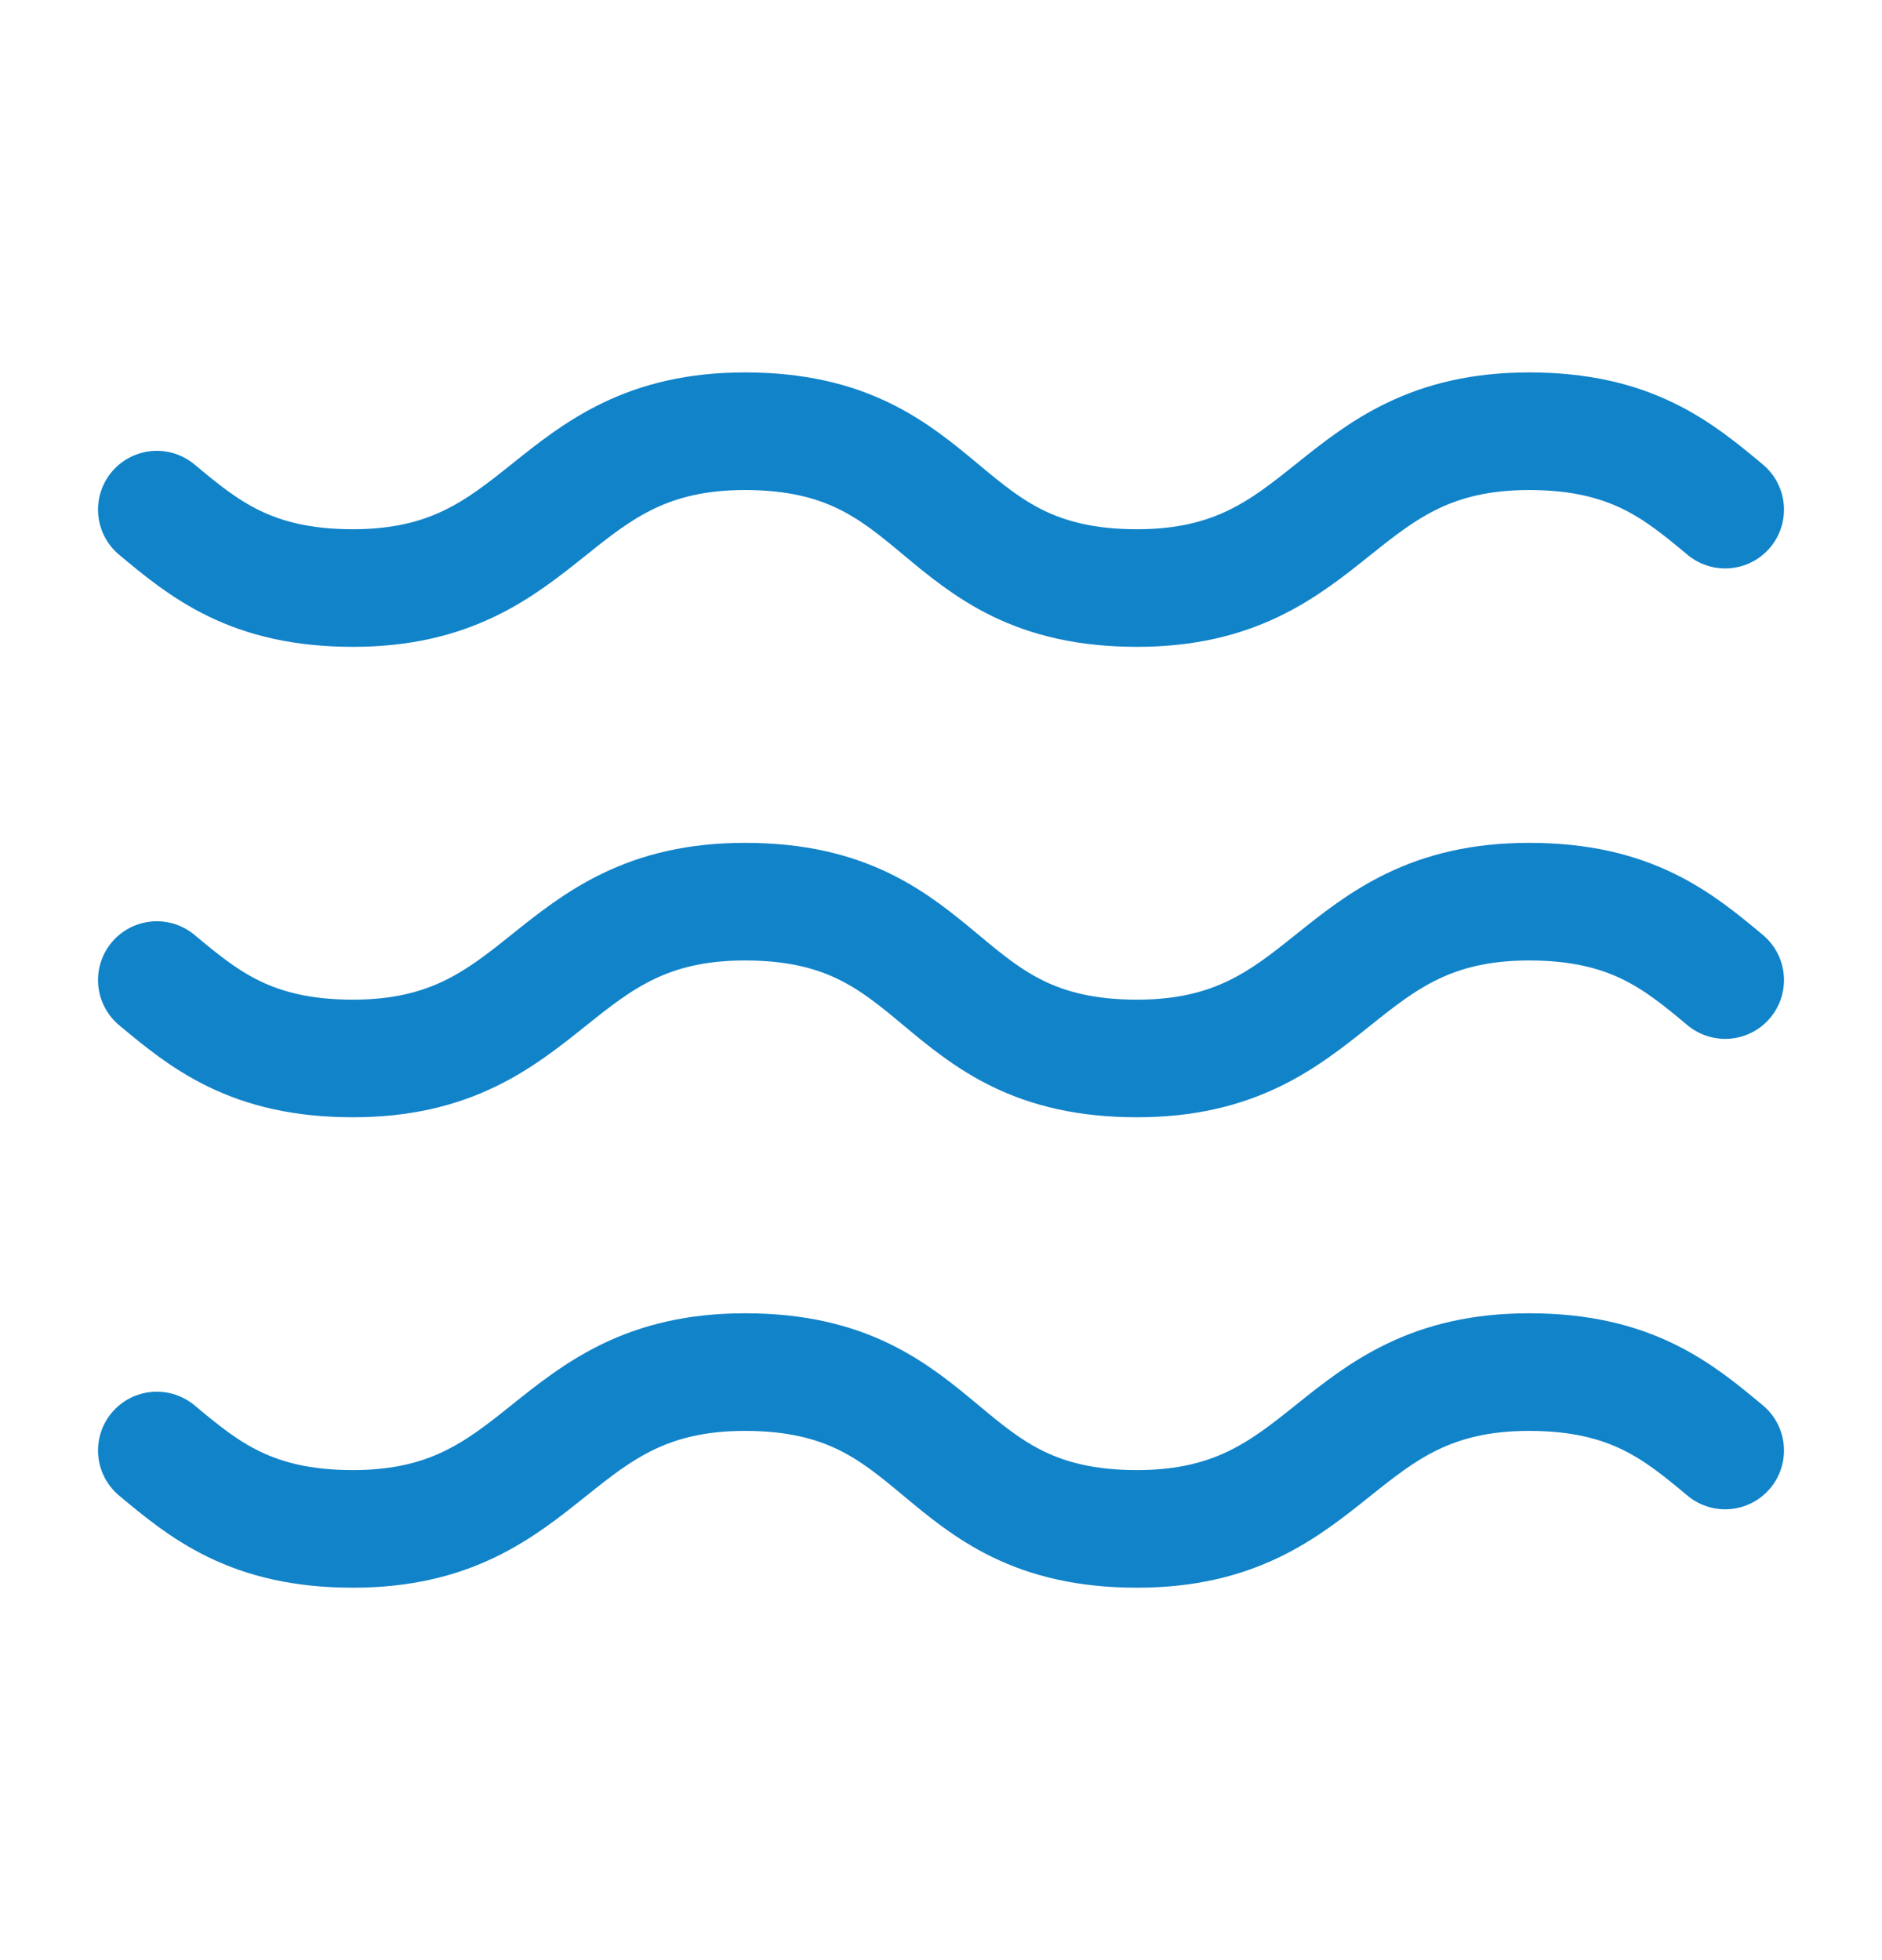 <svg width="24" height="25" viewBox="0 0 24 25" fill="none" xmlns="http://www.w3.org/2000/svg">
<path d="M2 6.5C2.6 7 3.2 7.5 4.5 7.5C7 7.5 7 5.5 9.5 5.5C12.1 5.5 11.9 7.5 14.5 7.5C17 7.5 17 5.5 19.5 5.5C20.8 5.5 21.4 6 22 6.5" stroke="#1183C9" stroke-width="1.5" stroke-linecap="round" stroke-linejoin="round"/>
<path d="M2 12.5C2.6 13 3.2 13.5 4.5 13.5C7 13.5 7 11.5 9.5 11.5C12.1 11.5 11.9 13.5 14.5 13.5C17 13.5 17 11.5 19.5 11.5C20.8 11.5 21.4 12 22 12.5" stroke="#1183C9" stroke-width="1.5" stroke-linecap="round" stroke-linejoin="round"/>
<path d="M2 18.5C2.6 19 3.2 19.5 4.5 19.5C7 19.5 7 17.5 9.5 17.5C12.1 17.5 11.9 19.5 14.5 19.5C17 19.5 17 17.5 19.5 17.5C20.8 17.5 21.4 18 22 18.5" stroke="#1183C9" stroke-width="1.5" stroke-linecap="round" stroke-linejoin="round"/>
</svg>
